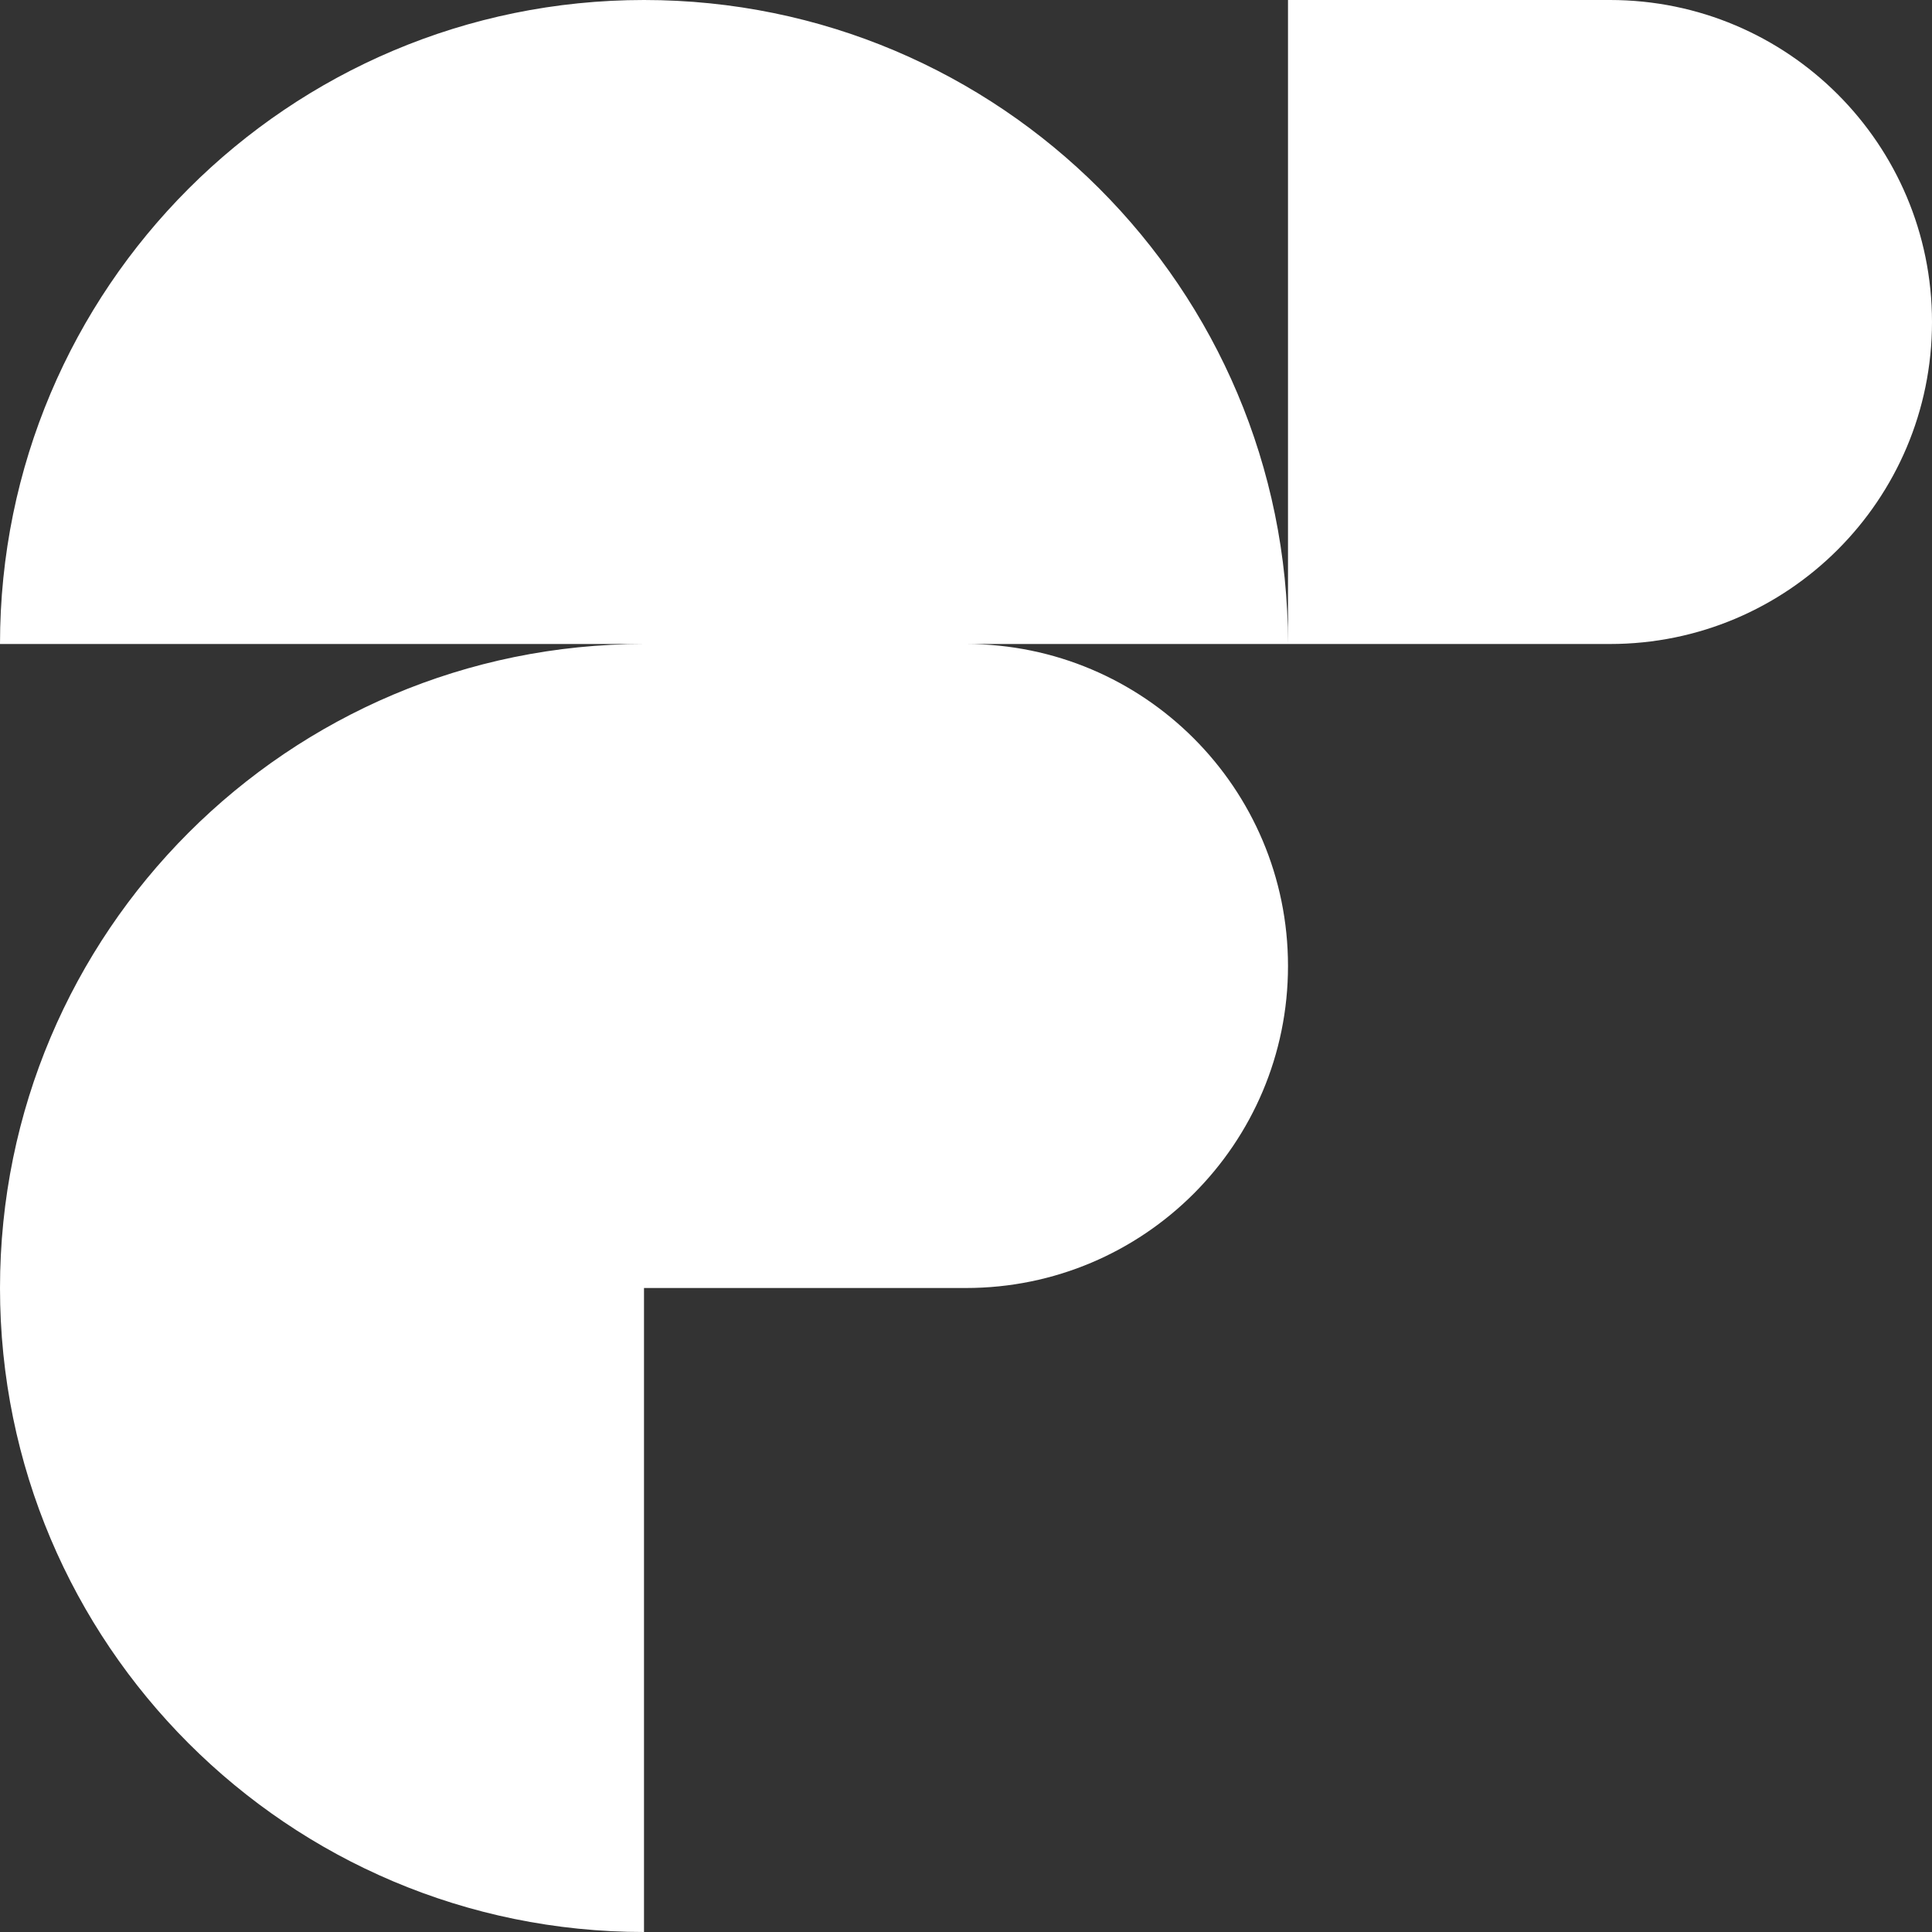 <?xml version="1.0" encoding="UTF-8"?> <svg xmlns="http://www.w3.org/2000/svg" width="54" height="54" viewBox="0 0 54 54" fill="none"><rect x="0" y="0" width="54" height="54" fill="#333333" stroke="none"/> <path d="M54 9C54 4.029 49.971 1.43051e-06 45 1.43051e-06L36 0V18C36 8.059 27.941 1.43051e-06 18 1.43051e-06C8.059 1.43051e-06 0 8.059 0 18H18C8.059 18 0 26.059 0 36C0 45.941 8.059 54 18 54V36H27C31.971 36 36 31.971 36 27C36 22.029 31.971 18 27 18H36H45C49.971 18 54 13.971 54 9Z" fill="white"></path> </svg> 